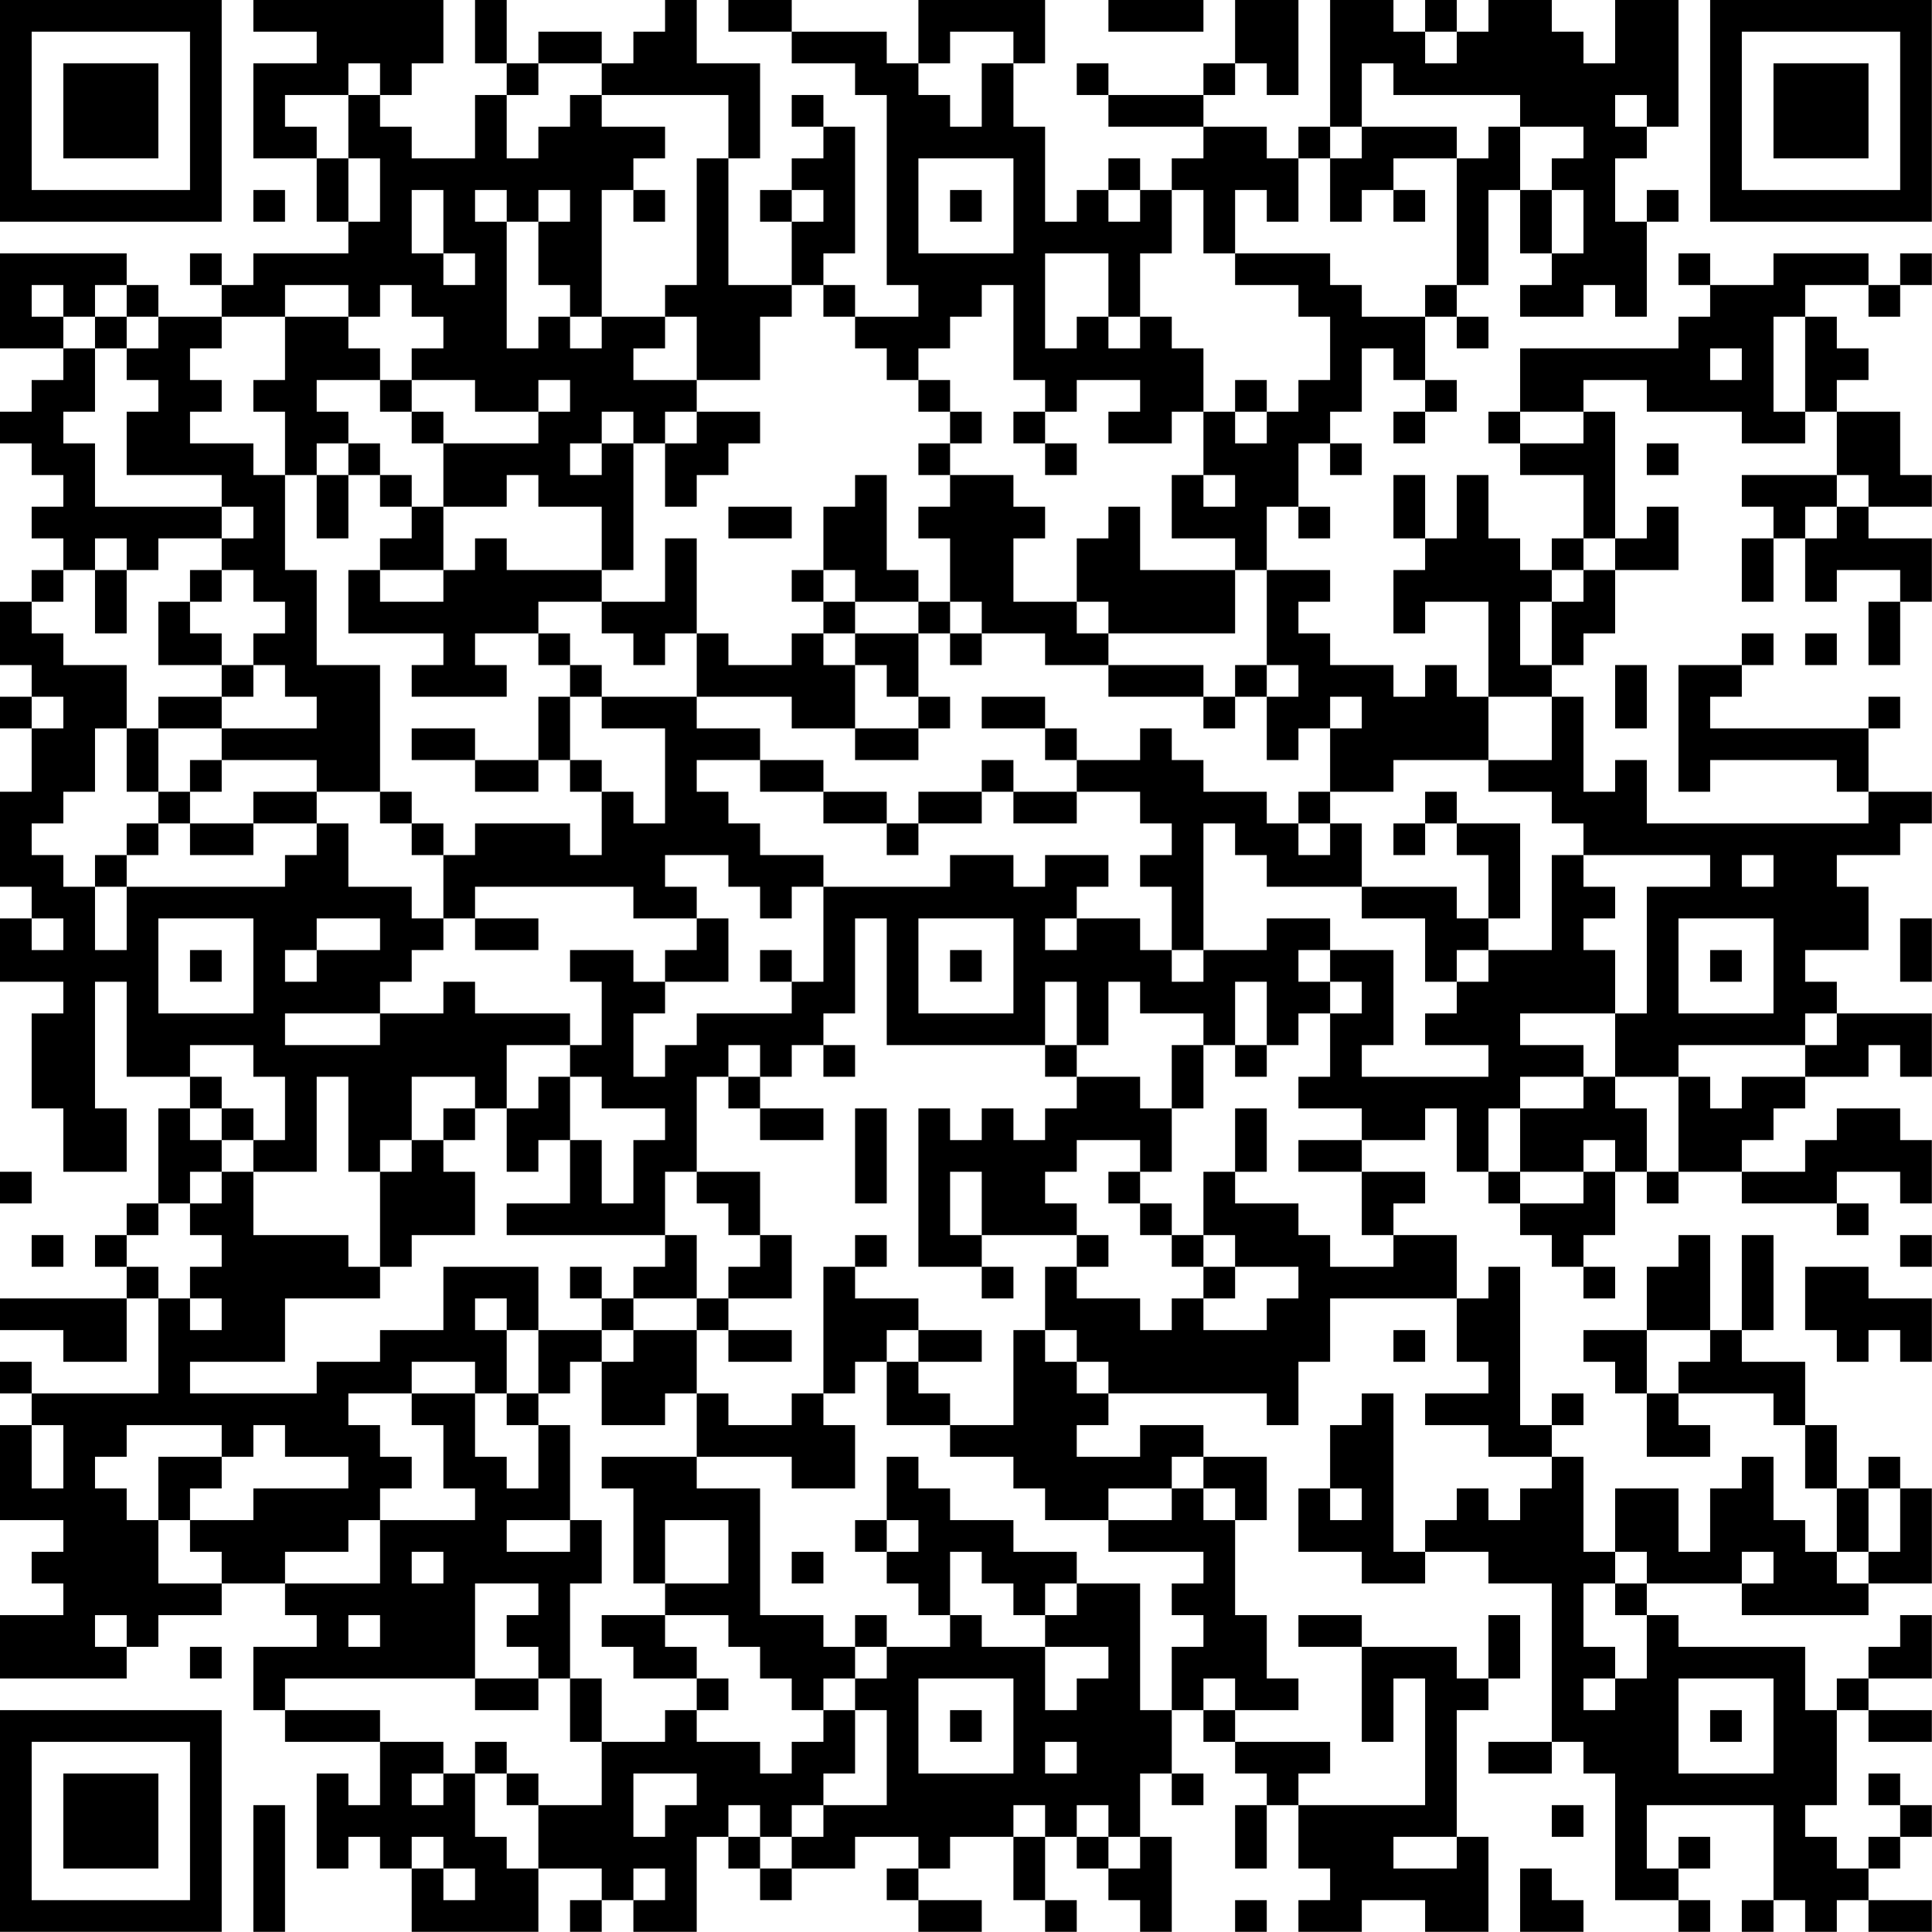 <?xml version="1.0" encoding="UTF-8"?>
<svg xmlns="http://www.w3.org/2000/svg" version="1.1" width="250" height="250" viewBox="0 0 250 250"><rect x="0" y="0" width="250" height="250" fill="#ffffff"/><g transform="scale(4.098)"><g transform="translate(0,0)"><path fill-rule="evenodd" d="M8 0L8 1L10 1L10 2L8 2L8 5L10 5L10 7L11 7L11 8L8 8L8 9L7 9L7 8L6 8L6 9L7 9L7 10L5 10L5 9L4 9L4 8L0 8L0 11L2 11L2 12L1 12L1 13L0 13L0 14L1 14L1 15L2 15L2 16L1 16L1 17L2 17L2 18L1 18L1 19L0 19L0 21L1 21L1 22L0 22L0 23L1 23L1 25L0 25L0 28L1 28L1 29L0 29L0 31L2 31L2 32L1 32L1 35L2 35L2 37L4 37L4 35L3 35L3 31L4 31L4 34L6 34L6 35L5 35L5 38L4 38L4 39L3 39L3 40L4 40L4 41L0 41L0 42L2 42L2 43L4 43L4 41L5 41L5 44L1 44L1 43L0 43L0 44L1 44L1 45L0 45L0 48L2 48L2 49L1 49L1 50L2 50L2 51L0 51L0 53L4 53L4 52L5 52L5 51L7 51L7 50L9 50L9 51L10 51L10 52L8 52L8 54L9 54L9 55L12 55L12 57L11 57L11 56L10 56L10 59L11 59L11 58L12 58L12 59L13 59L13 61L17 61L17 59L19 59L19 60L18 60L18 61L19 61L19 60L20 60L20 61L22 61L22 58L23 58L23 59L24 59L24 60L25 60L25 59L27 59L27 58L29 58L29 59L28 59L28 60L29 60L29 61L31 61L31 60L29 60L29 59L30 59L30 58L32 58L32 60L33 60L33 61L34 61L34 60L33 60L33 58L34 58L34 59L35 59L35 60L36 60L36 61L37 61L37 58L36 58L36 56L37 56L37 57L38 57L38 56L37 56L37 54L38 54L38 55L39 55L39 56L40 56L40 57L39 57L39 59L40 59L40 57L41 57L41 59L42 59L42 60L41 60L41 61L43 61L43 60L45 60L45 61L47 61L47 58L46 58L46 54L47 54L47 53L48 53L48 51L47 51L47 53L46 53L46 52L43 52L43 51L41 51L41 52L43 52L43 55L44 55L44 53L45 53L45 57L41 57L41 56L42 56L42 55L39 55L39 54L41 54L41 53L40 53L40 51L39 51L39 48L40 48L40 46L38 46L38 45L36 45L36 46L34 46L34 45L35 45L35 44L40 44L40 45L41 45L41 43L42 43L42 41L46 41L46 43L47 43L47 44L45 44L45 45L47 45L47 46L49 46L49 47L48 47L48 48L47 48L47 47L46 47L46 48L45 48L45 49L44 49L44 44L43 44L43 45L42 45L42 47L41 47L41 49L43 49L43 50L45 50L45 49L47 49L47 50L49 50L49 55L47 55L47 56L49 56L49 55L50 55L50 56L51 56L51 60L53 60L53 61L54 61L54 60L53 60L53 59L54 59L54 58L53 58L53 59L52 59L52 57L56 57L56 60L55 60L55 61L56 61L56 60L57 60L57 61L58 61L58 60L59 60L59 61L61 61L61 60L59 60L59 59L60 59L60 58L61 58L61 57L60 57L60 56L59 56L59 57L60 57L60 58L59 58L59 59L58 59L58 58L57 58L57 57L58 57L58 54L59 54L59 55L61 55L61 54L59 54L59 53L61 53L61 51L60 51L60 52L59 52L59 53L58 53L58 54L57 54L57 52L53 52L53 51L52 51L52 50L55 50L55 51L59 51L59 50L61 50L61 47L60 47L60 46L59 46L59 47L58 47L58 45L57 45L57 43L55 43L55 42L56 42L56 39L55 39L55 42L54 42L54 39L53 39L53 40L52 40L52 42L50 42L50 43L51 43L51 44L52 44L52 46L54 46L54 45L53 45L53 44L56 44L56 45L57 45L57 47L58 47L58 49L57 49L57 48L56 48L56 46L55 46L55 47L54 47L54 49L53 49L53 47L51 47L51 49L50 49L50 46L49 46L49 45L50 45L50 44L49 44L49 45L48 45L48 40L47 40L47 41L46 41L46 39L44 39L44 38L45 38L45 37L43 37L43 36L45 36L45 35L46 35L46 37L47 37L47 38L48 38L48 39L49 39L49 40L50 40L50 41L51 41L51 40L50 40L50 39L51 39L51 37L52 37L52 38L53 38L53 37L55 37L55 38L58 38L58 39L59 39L59 38L58 38L58 37L60 37L60 38L61 38L61 36L60 36L60 35L58 35L58 36L57 36L57 37L55 37L55 36L56 36L56 35L57 35L57 34L59 34L59 33L60 33L60 34L61 34L61 32L58 32L58 31L57 31L57 30L59 30L59 28L58 28L58 27L60 27L60 26L61 26L61 25L59 25L59 23L60 23L60 22L59 22L59 23L54 23L54 22L55 22L55 21L56 21L56 20L55 20L55 21L53 21L53 25L54 25L54 24L58 24L58 25L59 25L59 26L52 26L52 24L51 24L51 25L50 25L50 22L49 22L49 21L50 21L50 20L51 20L51 18L53 18L53 16L52 16L52 17L51 17L51 13L50 13L50 12L52 12L52 13L55 13L55 14L57 14L57 13L58 13L58 15L55 15L55 16L56 16L56 17L55 17L55 19L56 19L56 17L57 17L57 19L58 19L58 18L60 18L60 19L59 19L59 21L60 21L60 19L61 19L61 17L59 17L59 16L61 16L61 15L60 15L60 13L58 13L58 12L59 12L59 11L58 11L58 10L57 10L57 9L59 9L59 10L60 10L60 9L61 9L61 8L60 8L60 9L59 9L59 8L56 8L56 9L54 9L54 8L53 8L53 9L54 9L54 10L53 10L53 11L48 11L48 13L47 13L47 14L48 14L48 15L50 15L50 17L49 17L49 18L48 18L48 17L47 17L47 15L46 15L46 17L45 17L45 15L44 15L44 17L45 17L45 18L44 18L44 20L45 20L45 19L47 19L47 22L46 22L46 21L45 21L45 22L44 22L44 21L42 21L42 20L41 20L41 19L42 19L42 18L40 18L40 16L41 16L41 17L42 17L42 16L41 16L41 14L42 14L42 15L43 15L43 14L42 14L42 13L43 13L43 11L44 11L44 12L45 12L45 13L44 13L44 14L45 14L45 13L46 13L46 12L45 12L45 10L46 10L46 11L47 11L47 10L46 10L46 9L47 9L47 6L48 6L48 8L49 8L49 9L48 9L48 10L50 10L50 9L51 9L51 10L52 10L52 7L53 7L53 6L52 6L52 7L51 7L51 5L52 5L52 4L53 4L53 0L51 0L51 2L50 2L50 1L49 1L49 0L47 0L47 1L46 1L46 0L45 0L45 1L44 1L44 0L42 0L42 4L41 4L41 5L40 5L40 4L38 4L38 3L39 3L39 2L40 2L40 3L41 3L41 0L39 0L39 2L38 2L38 3L35 3L35 2L34 2L34 3L35 3L35 4L38 4L38 5L37 5L37 6L36 6L36 5L35 5L35 6L34 6L34 7L33 7L33 4L32 4L32 2L33 2L33 0L29 0L29 2L28 2L28 1L25 1L25 0L23 0L23 1L25 1L25 2L27 2L27 3L28 3L28 9L29 9L29 10L27 10L27 9L26 9L26 8L27 8L27 4L26 4L26 3L25 3L25 4L26 4L26 5L25 5L25 6L24 6L24 7L25 7L25 9L23 9L23 5L24 5L24 2L22 2L22 0L21 0L21 1L20 1L20 2L19 2L19 1L17 1L17 2L16 2L16 0L15 0L15 2L16 2L16 3L15 3L15 5L13 5L13 4L12 4L12 3L13 3L13 2L14 2L14 0ZM35 0L35 1L38 1L38 0ZM30 1L30 2L29 2L29 3L30 3L30 4L31 4L31 2L32 2L32 1ZM45 1L45 2L46 2L46 1ZM11 2L11 3L9 3L9 4L10 4L10 5L11 5L11 7L12 7L12 5L11 5L11 3L12 3L12 2ZM17 2L17 3L16 3L16 5L17 5L17 4L18 4L18 3L19 3L19 4L21 4L21 5L20 5L20 6L19 6L19 10L18 10L18 9L17 9L17 7L18 7L18 6L17 6L17 7L16 7L16 6L15 6L15 7L16 7L16 11L17 11L17 10L18 10L18 11L19 11L19 10L21 10L21 11L20 11L20 12L22 12L22 13L21 13L21 14L20 14L20 13L19 13L19 14L18 14L18 15L19 15L19 14L20 14L20 18L19 18L19 16L17 16L17 15L16 15L16 16L14 16L14 14L17 14L17 13L18 13L18 12L17 12L17 13L15 13L15 12L13 12L13 11L14 11L14 10L13 10L13 9L12 9L12 10L11 10L11 9L9 9L9 10L7 10L7 11L6 11L6 12L7 12L7 13L6 13L6 14L8 14L8 15L9 15L9 18L10 18L10 21L12 21L12 25L10 25L10 24L7 24L7 23L10 23L10 22L9 22L9 21L8 21L8 20L9 20L9 19L8 19L8 18L7 18L7 17L8 17L8 16L7 16L7 15L4 15L4 13L5 13L5 12L4 12L4 11L5 11L5 10L4 10L4 9L3 9L3 10L2 10L2 9L1 9L1 10L2 10L2 11L3 11L3 13L2 13L2 14L3 14L3 16L7 16L7 17L5 17L5 18L4 18L4 17L3 17L3 18L2 18L2 19L1 19L1 20L2 20L2 21L4 21L4 23L3 23L3 25L2 25L2 26L1 26L1 27L2 27L2 28L3 28L3 30L4 30L4 28L9 28L9 27L10 27L10 26L11 26L11 28L13 28L13 29L14 29L14 30L13 30L13 31L12 31L12 32L9 32L9 33L12 33L12 32L14 32L14 31L15 31L15 32L18 32L18 33L16 33L16 35L15 35L15 34L13 34L13 36L12 36L12 37L11 37L11 34L10 34L10 37L8 37L8 36L9 36L9 34L8 34L8 33L6 33L6 34L7 34L7 35L6 35L6 36L7 36L7 37L6 37L6 38L5 38L5 39L4 39L4 40L5 40L5 41L6 41L6 42L7 42L7 41L6 41L6 40L7 40L7 39L6 39L6 38L7 38L7 37L8 37L8 39L11 39L11 40L12 40L12 41L9 41L9 43L6 43L6 44L10 44L10 43L12 43L12 42L14 42L14 40L17 40L17 42L16 42L16 41L15 41L15 42L16 42L16 44L15 44L15 43L13 43L13 44L11 44L11 45L12 45L12 46L13 46L13 47L12 47L12 48L11 48L11 49L9 49L9 50L12 50L12 48L15 48L15 47L14 47L14 45L13 45L13 44L15 44L15 46L16 46L16 47L17 47L17 45L18 45L18 48L16 48L16 49L18 49L18 48L19 48L19 50L18 50L18 53L17 53L17 52L16 52L16 51L17 51L17 50L15 50L15 53L9 53L9 54L12 54L12 55L14 55L14 56L13 56L13 57L14 57L14 56L15 56L15 58L16 58L16 59L17 59L17 57L19 57L19 55L21 55L21 54L22 54L22 55L24 55L24 56L25 56L25 55L26 55L26 54L27 54L27 56L26 56L26 57L25 57L25 58L24 58L24 57L23 57L23 58L24 58L24 59L25 59L25 58L26 58L26 57L28 57L28 54L27 54L27 53L28 53L28 52L30 52L30 51L31 51L31 52L33 52L33 54L34 54L34 53L35 53L35 52L33 52L33 51L34 51L34 50L36 50L36 54L37 54L37 52L38 52L38 51L37 51L37 50L38 50L38 49L35 49L35 48L37 48L37 47L38 47L38 48L39 48L39 47L38 47L38 46L37 46L37 47L35 47L35 48L33 48L33 47L32 47L32 46L30 46L30 45L32 45L32 42L33 42L33 43L34 43L34 44L35 44L35 43L34 43L34 42L33 42L33 40L34 40L34 41L36 41L36 42L37 42L37 41L38 41L38 42L40 42L40 41L41 41L41 40L39 40L39 39L38 39L38 37L39 37L39 38L41 38L41 39L42 39L42 40L44 40L44 39L43 39L43 37L41 37L41 36L43 36L43 35L41 35L41 34L42 34L42 32L43 32L43 31L42 31L42 30L44 30L44 33L43 33L43 34L47 34L47 33L45 33L45 32L46 32L46 31L47 31L47 30L49 30L49 27L50 27L50 28L51 28L51 29L50 29L50 30L51 30L51 32L48 32L48 33L50 33L50 34L48 34L48 35L47 35L47 37L48 37L48 38L50 38L50 37L51 37L51 36L50 36L50 37L48 37L48 35L50 35L50 34L51 34L51 35L52 35L52 37L53 37L53 34L54 34L54 35L55 35L55 34L57 34L57 33L58 33L58 32L57 32L57 33L53 33L53 34L51 34L51 32L52 32L52 28L54 28L54 27L50 27L50 26L49 26L49 25L47 25L47 24L49 24L49 22L47 22L47 24L44 24L44 25L42 25L42 23L43 23L43 22L42 22L42 23L41 23L41 24L40 24L40 22L41 22L41 21L40 21L40 18L39 18L39 17L37 17L37 15L38 15L38 16L39 16L39 15L38 15L38 13L39 13L39 14L40 14L40 13L41 13L41 12L42 12L42 10L41 10L41 9L39 9L39 8L42 8L42 9L43 9L43 10L45 10L45 9L46 9L46 5L47 5L47 4L48 4L48 6L49 6L49 8L50 8L50 6L49 6L49 5L50 5L50 4L48 4L48 3L44 3L44 2L43 2L43 4L42 4L42 5L41 5L41 7L40 7L40 6L39 6L39 8L38 8L38 6L37 6L37 8L36 8L36 10L35 10L35 8L33 8L33 11L34 11L34 10L35 10L35 11L36 11L36 10L37 10L37 11L38 11L38 13L37 13L37 14L35 14L35 13L36 13L36 12L34 12L34 13L33 13L33 12L32 12L32 9L31 9L31 10L30 10L30 11L29 11L29 12L28 12L28 11L27 11L27 10L26 10L26 9L25 9L25 10L24 10L24 12L22 12L22 10L21 10L21 9L22 9L22 5L23 5L23 3L19 3L19 2ZM51 3L51 4L52 4L52 3ZM43 4L43 5L42 5L42 7L43 7L43 6L44 6L44 7L45 7L45 6L44 6L44 5L46 5L46 4ZM29 5L29 8L32 8L32 5ZM8 6L8 7L9 7L9 6ZM13 6L13 8L14 8L14 9L15 9L15 8L14 8L14 6ZM20 6L20 7L21 7L21 6ZM25 6L25 7L26 7L26 6ZM30 6L30 7L31 7L31 6ZM35 6L35 7L36 7L36 6ZM3 10L3 11L4 11L4 10ZM9 10L9 12L8 12L8 13L9 13L9 15L10 15L10 17L11 17L11 15L12 15L12 16L13 16L13 17L12 17L12 18L11 18L11 20L14 20L14 21L13 21L13 22L16 22L16 21L15 21L15 20L17 20L17 21L18 21L18 22L17 22L17 24L15 24L15 23L13 23L13 24L15 24L15 25L17 25L17 24L18 24L18 25L19 25L19 27L18 27L18 26L15 26L15 27L14 27L14 26L13 26L13 25L12 25L12 26L13 26L13 27L14 27L14 29L15 29L15 30L17 30L17 29L15 29L15 28L20 28L20 29L22 29L22 30L21 30L21 31L20 31L20 30L18 30L18 31L19 31L19 33L18 33L18 34L17 34L17 35L16 35L16 37L17 37L17 36L18 36L18 38L16 38L16 39L21 39L21 40L20 40L20 41L19 41L19 40L18 40L18 41L19 41L19 42L17 42L17 44L16 44L16 45L17 45L17 44L18 44L18 43L19 43L19 45L21 45L21 44L22 44L22 46L19 46L19 47L20 47L20 50L21 50L21 51L19 51L19 52L20 52L20 53L22 53L22 54L23 54L23 53L22 53L22 52L21 52L21 51L23 51L23 52L24 52L24 53L25 53L25 54L26 54L26 53L27 53L27 52L28 52L28 51L27 51L27 52L26 52L26 51L24 51L24 47L22 47L22 46L25 46L25 47L27 47L27 45L26 45L26 44L27 44L27 43L28 43L28 45L30 45L30 44L29 44L29 43L31 43L31 42L29 42L29 41L27 41L27 40L28 40L28 39L27 39L27 40L26 40L26 44L25 44L25 45L23 45L23 44L22 44L22 42L23 42L23 43L25 43L25 42L23 42L23 41L25 41L25 39L24 39L24 37L22 37L22 34L23 34L23 35L24 35L24 36L26 36L26 35L24 35L24 34L25 34L25 33L26 33L26 34L27 34L27 33L26 33L26 32L27 32L27 29L28 29L28 33L33 33L33 34L34 34L34 35L33 35L33 36L32 36L32 35L31 35L31 36L30 36L30 35L29 35L29 40L31 40L31 41L32 41L32 40L31 40L31 39L34 39L34 40L35 40L35 39L34 39L34 38L33 38L33 37L34 37L34 36L36 36L36 37L35 37L35 38L36 38L36 39L37 39L37 40L38 40L38 41L39 41L39 40L38 40L38 39L37 39L37 38L36 38L36 37L37 37L37 35L38 35L38 33L39 33L39 34L40 34L40 33L41 33L41 32L42 32L42 31L41 31L41 30L42 30L42 29L40 29L40 30L38 30L38 26L39 26L39 27L40 27L40 28L43 28L43 29L45 29L45 31L46 31L46 30L47 30L47 29L48 29L48 26L46 26L46 25L45 25L45 26L44 26L44 27L45 27L45 26L46 26L46 27L47 27L47 29L46 29L46 28L43 28L43 26L42 26L42 25L41 25L41 26L40 26L40 25L38 25L38 24L37 24L37 23L36 23L36 24L34 24L34 23L33 23L33 22L31 22L31 23L33 23L33 24L34 24L34 25L32 25L32 24L31 24L31 25L29 25L29 26L28 26L28 25L26 25L26 24L24 24L24 23L22 23L22 22L25 22L25 23L27 23L27 24L29 24L29 23L30 23L30 22L29 22L29 20L30 20L30 21L31 21L31 20L33 20L33 21L35 21L35 22L38 22L38 23L39 23L39 22L40 22L40 21L39 21L39 22L38 22L38 21L35 21L35 20L39 20L39 18L36 18L36 16L35 16L35 17L34 17L34 19L32 19L32 17L33 17L33 16L32 16L32 15L30 15L30 14L31 14L31 13L30 13L30 12L29 12L29 13L30 13L30 14L29 14L29 15L30 15L30 16L29 16L29 17L30 17L30 19L29 19L29 18L28 18L28 15L27 15L27 16L26 16L26 18L25 18L25 19L26 19L26 20L25 20L25 21L23 21L23 20L22 20L22 17L21 17L21 19L19 19L19 18L16 18L16 17L15 17L15 18L14 18L14 16L13 16L13 15L12 15L12 14L11 14L11 13L10 13L10 12L12 12L12 13L13 13L13 14L14 14L14 13L13 13L13 12L12 12L12 11L11 11L11 10ZM56 10L56 13L57 13L57 10ZM54 11L54 12L55 12L55 11ZM39 12L39 13L40 13L40 12ZM22 13L22 14L21 14L21 16L22 16L22 15L23 15L23 14L24 14L24 13ZM32 13L32 14L33 14L33 15L34 15L34 14L33 14L33 13ZM48 13L48 14L50 14L50 13ZM10 14L10 15L11 15L11 14ZM52 14L52 15L53 15L53 14ZM58 15L58 16L57 16L57 17L58 17L58 16L59 16L59 15ZM23 16L23 17L25 17L25 16ZM50 17L50 18L49 18L49 19L48 19L48 21L49 21L49 19L50 19L50 18L51 18L51 17ZM3 18L3 20L4 20L4 18ZM6 18L6 19L5 19L5 21L7 21L7 22L5 22L5 23L4 23L4 25L5 25L5 26L4 26L4 27L3 27L3 28L4 28L4 27L5 27L5 26L6 26L6 27L8 27L8 26L10 26L10 25L8 25L8 26L6 26L6 25L7 25L7 24L6 24L6 25L5 25L5 23L7 23L7 22L8 22L8 21L7 21L7 20L6 20L6 19L7 19L7 18ZM12 18L12 19L14 19L14 18ZM26 18L26 19L27 19L27 20L26 20L26 21L27 21L27 23L29 23L29 22L28 22L28 21L27 21L27 20L29 20L29 19L27 19L27 18ZM17 19L17 20L18 20L18 21L19 21L19 22L18 22L18 24L19 24L19 25L20 25L20 26L21 26L21 23L19 23L19 22L22 22L22 20L21 20L21 21L20 21L20 20L19 20L19 19ZM30 19L30 20L31 20L31 19ZM34 19L34 20L35 20L35 19ZM57 20L57 21L58 21L58 20ZM51 21L51 23L52 23L52 21ZM1 22L1 23L2 23L2 22ZM22 24L22 25L23 25L23 26L24 26L24 27L26 27L26 28L25 28L25 29L24 29L24 28L23 28L23 27L21 27L21 28L22 28L22 29L23 29L23 31L21 31L21 32L20 32L20 34L21 34L21 33L22 33L22 32L25 32L25 31L26 31L26 28L30 28L30 27L32 27L32 28L33 28L33 27L35 27L35 28L34 28L34 29L33 29L33 30L34 30L34 29L36 29L36 30L37 30L37 31L38 31L38 30L37 30L37 28L36 28L36 27L37 27L37 26L36 26L36 25L34 25L34 26L32 26L32 25L31 25L31 26L29 26L29 27L28 27L28 26L26 26L26 25L24 25L24 24ZM41 26L41 27L42 27L42 26ZM55 27L55 28L56 28L56 27ZM1 29L1 30L2 30L2 29ZM5 29L5 32L8 32L8 29ZM10 29L10 30L9 30L9 31L10 31L10 30L12 30L12 29ZM29 29L29 32L32 32L32 29ZM53 29L53 32L56 32L56 29ZM60 29L60 31L61 31L61 29ZM6 30L6 31L7 31L7 30ZM24 30L24 31L25 31L25 30ZM30 30L30 31L31 31L31 30ZM54 30L54 31L55 31L55 30ZM33 31L33 33L34 33L34 34L36 34L36 35L37 35L37 33L38 33L38 32L36 32L36 31L35 31L35 33L34 33L34 31ZM39 31L39 33L40 33L40 31ZM23 33L23 34L24 34L24 33ZM18 34L18 36L19 36L19 38L20 38L20 36L21 36L21 35L19 35L19 34ZM7 35L7 36L8 36L8 35ZM14 35L14 36L13 36L13 37L12 37L12 40L13 40L13 39L15 39L15 37L14 37L14 36L15 36L15 35ZM27 35L27 38L28 38L28 35ZM39 35L39 37L40 37L40 35ZM0 37L0 38L1 38L1 37ZM21 37L21 39L22 39L22 41L20 41L20 42L19 42L19 43L20 43L20 42L22 42L22 41L23 41L23 40L24 40L24 39L23 39L23 38L22 38L22 37ZM30 37L30 39L31 39L31 37ZM1 39L1 40L2 40L2 39ZM60 39L60 40L61 40L61 39ZM57 40L57 42L58 42L58 43L59 43L59 42L60 42L60 43L61 43L61 41L59 41L59 40ZM28 42L28 43L29 43L29 42ZM44 42L44 43L45 43L45 42ZM52 42L52 44L53 44L53 43L54 43L54 42ZM1 45L1 47L2 47L2 45ZM4 45L4 46L3 46L3 47L4 47L4 48L5 48L5 50L7 50L7 49L6 49L6 48L8 48L8 47L11 47L11 46L9 46L9 45L8 45L8 46L7 46L7 45ZM5 46L5 48L6 48L6 47L7 47L7 46ZM28 46L28 48L27 48L27 49L28 49L28 50L29 50L29 51L30 51L30 49L31 49L31 50L32 50L32 51L33 51L33 50L34 50L34 49L32 49L32 48L30 48L30 47L29 47L29 46ZM42 47L42 48L43 48L43 47ZM59 47L59 49L58 49L58 50L59 50L59 49L60 49L60 47ZM21 48L21 50L23 50L23 48ZM28 48L28 49L29 49L29 48ZM13 49L13 50L14 50L14 49ZM25 49L25 50L26 50L26 49ZM51 49L51 50L50 50L50 52L51 52L51 53L50 53L50 54L51 54L51 53L52 53L52 51L51 51L51 50L52 50L52 49ZM55 49L55 50L56 50L56 49ZM3 51L3 52L4 52L4 51ZM11 51L11 52L12 52L12 51ZM6 52L6 53L7 53L7 52ZM15 53L15 54L17 54L17 53ZM18 53L18 55L19 55L19 53ZM29 53L29 56L32 56L32 53ZM38 53L38 54L39 54L39 53ZM53 53L53 56L56 56L56 53ZM30 54L30 55L31 55L31 54ZM54 54L54 55L55 55L55 54ZM15 55L15 56L16 56L16 57L17 57L17 56L16 56L16 55ZM33 55L33 56L34 56L34 55ZM20 56L20 58L21 58L21 57L22 57L22 56ZM8 57L8 61L9 61L9 57ZM32 57L32 58L33 58L33 57ZM34 57L34 58L35 58L35 59L36 59L36 58L35 58L35 57ZM49 57L49 58L50 58L50 57ZM13 58L13 59L14 59L14 60L15 60L15 59L14 59L14 58ZM44 58L44 59L46 59L46 58ZM20 59L20 60L21 60L21 59ZM48 59L48 61L50 61L50 60L49 60L49 59ZM39 60L39 61L40 61L40 60ZM0 0L0 7L7 7L7 0ZM1 1L1 6L6 6L6 1ZM2 2L2 5L5 5L5 2ZM54 0L54 7L61 7L61 0ZM55 1L55 6L60 6L60 1ZM56 2L56 5L59 5L59 2ZM0 54L0 61L7 61L7 54ZM1 55L1 60L6 60L6 55ZM2 56L2 59L5 59L5 56Z" fill="#000000"/></g></g></svg>
